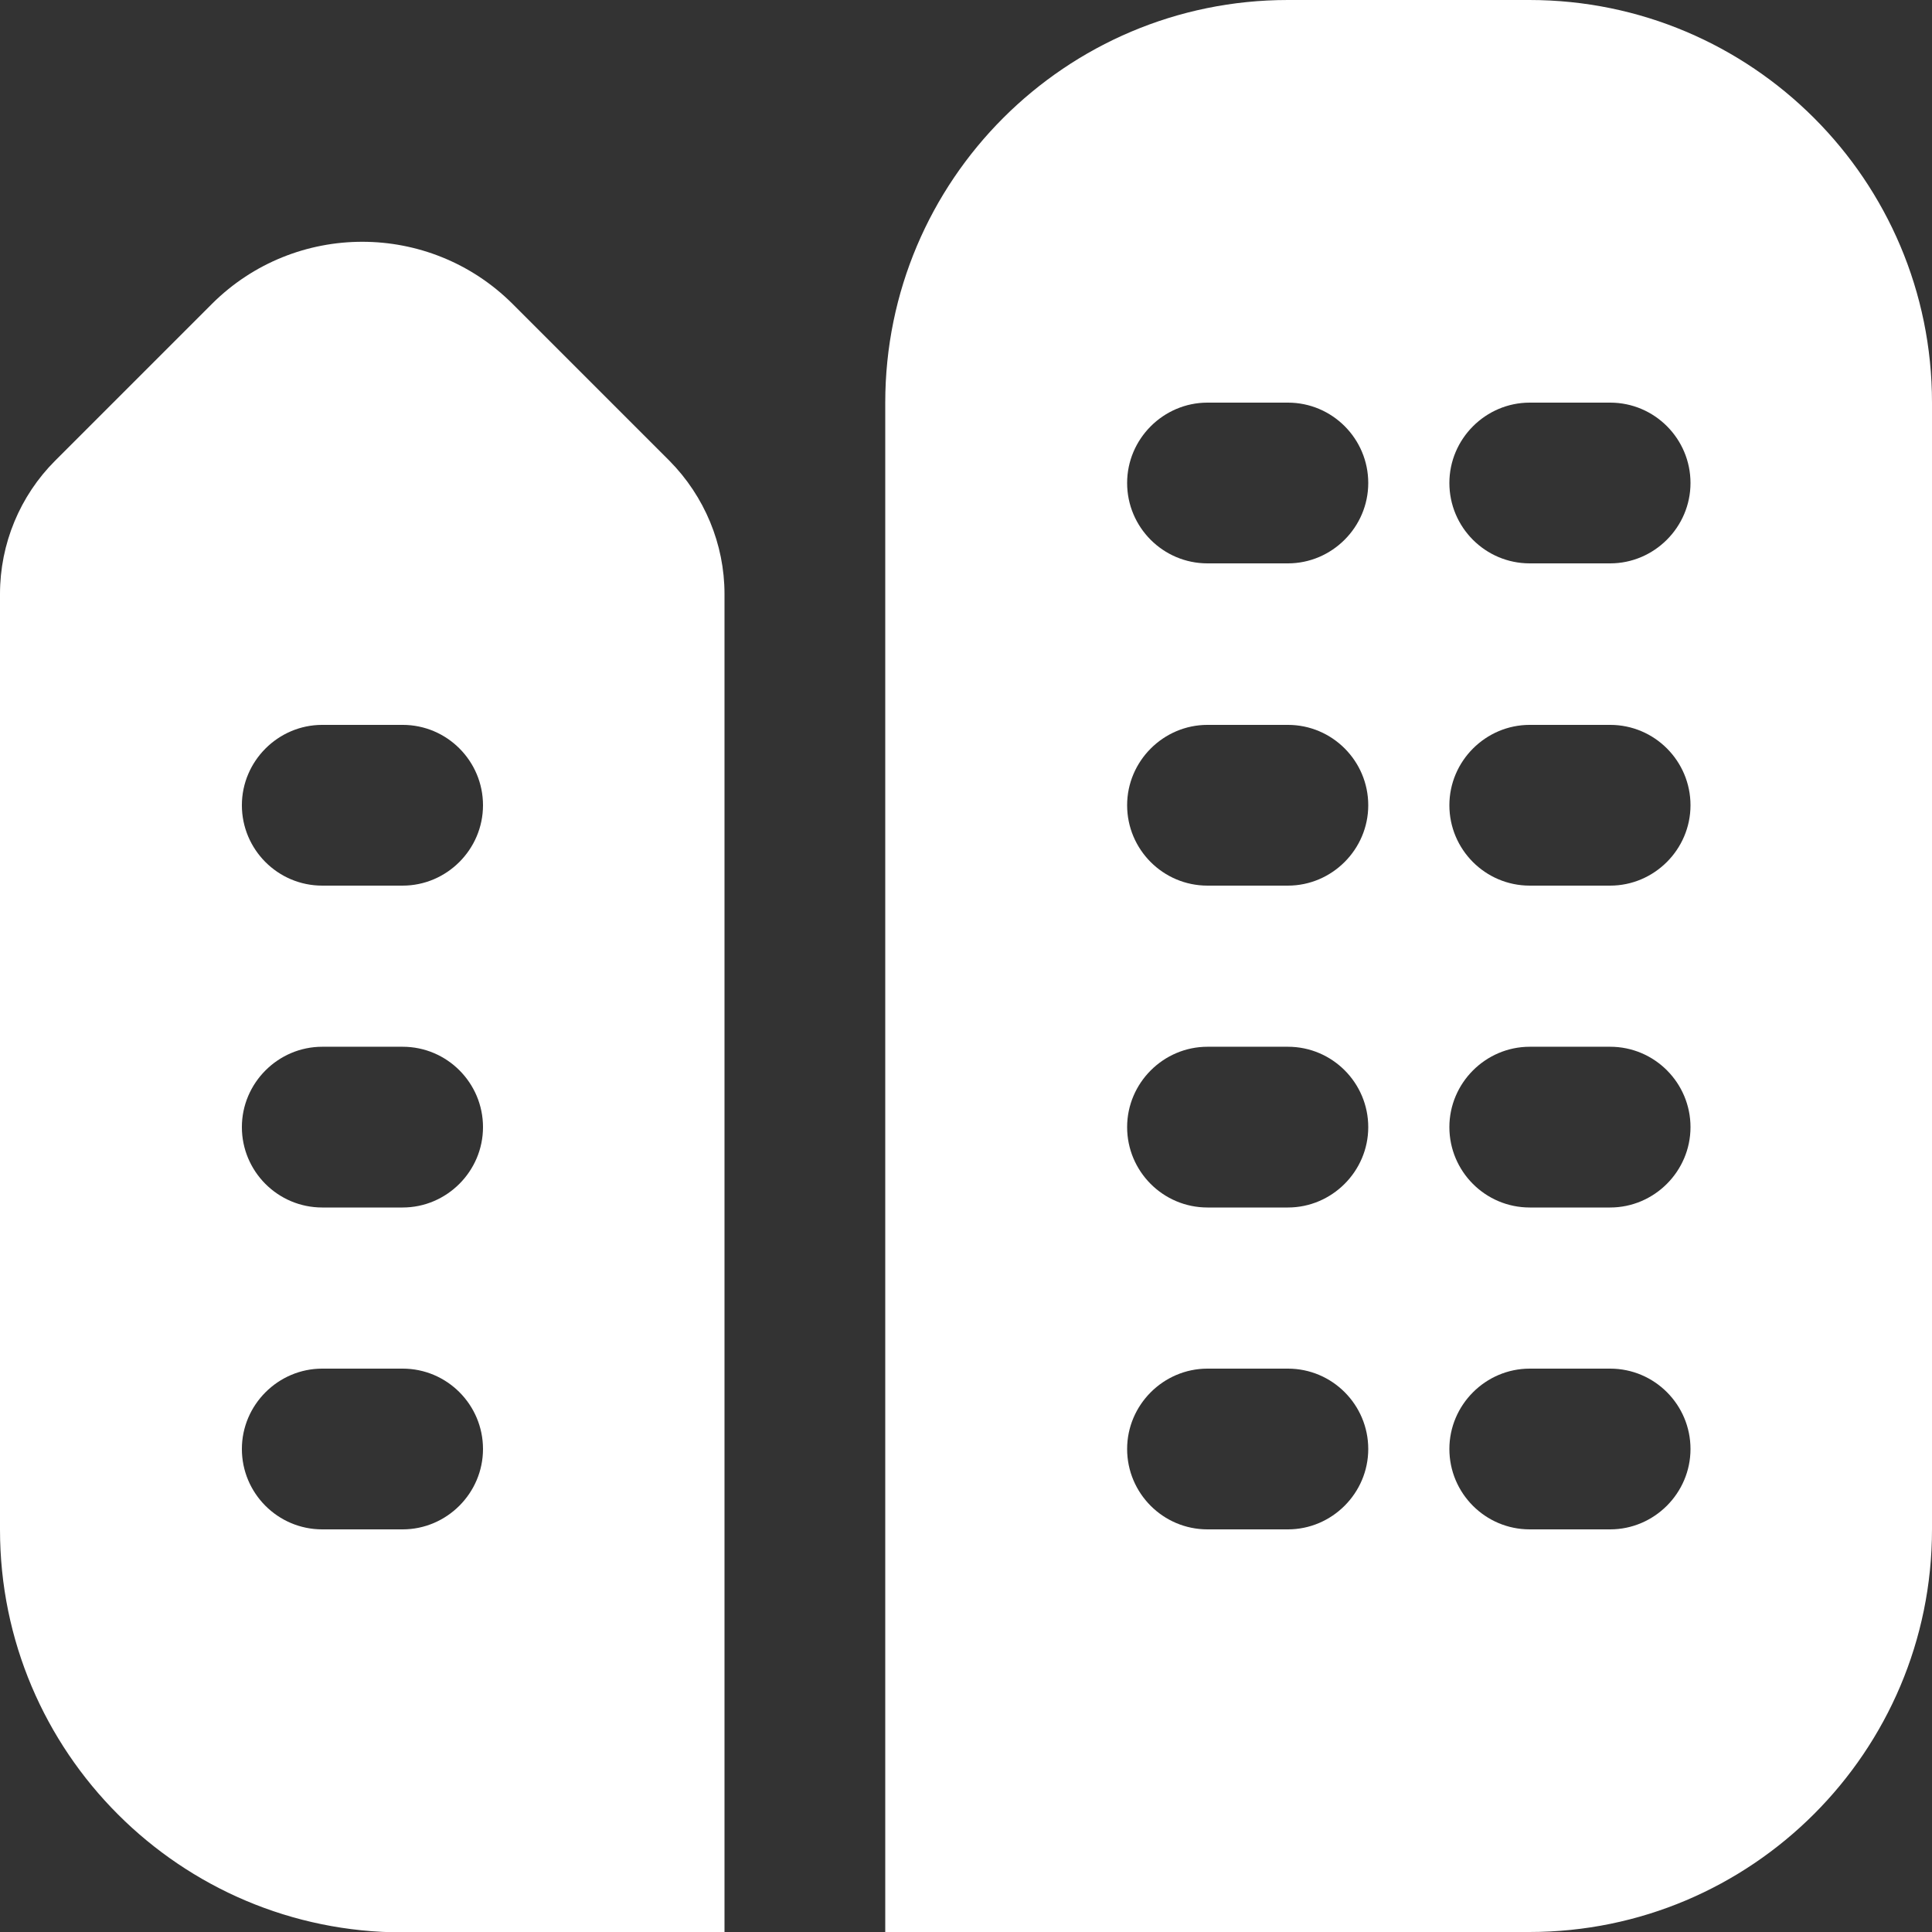 <?xml version="1.0" encoding="UTF-8"?>
<svg id="Camada_1" xmlns="http://www.w3.org/2000/svg" xmlns:xlink="http://www.w3.org/1999/xlink" version="1.1" viewBox="0 0 512 512">
  <rect x="0" y="0" width="512" height="512" fill="#333333" stroke="none"/>
  <!-- Generator: Adobe Illustrator 29.3.0, SVG Export Plug-In . SVG Version: 2.1.0 Build 146)  -->
  <defs>
    <style>
      .st0 {
        fill: #fff;
      }
    </style>
  </defs>
  <path class="st0" d="M135.8,80.5c-22-21.9-57.6-21.9-79.6,0L14.6,122.1C5.3,131.4,0,144.1,0,157.4v248c0,58.9,47.8,106.7,106.7,106.7h85.3V157.4c0-13.2-5.3-25.9-14.6-35.3l-41.6-41.6ZM106.7,405.3h-21.3c-11.8,0-21.3-9.6-21.3-21.3s9.6-21.3,21.3-21.3h21.3c11.8,0,21.3,9.6,21.3,21.3s-9.6,21.3-21.3,21.3ZM106.7,320h-21.3c-11.8,0-21.3-9.6-21.3-21.3s9.6-21.3,21.3-21.3h21.3c11.8,0,21.3,9.6,21.3,21.3s-9.6,21.3-21.3,21.3ZM106.7,234.7h-21.3c-11.8,0-21.3-9.6-21.3-21.3s9.6-21.3,21.3-21.3h21.3c11.8,0,21.3,9.6,21.3,21.3s-9.6,21.3-21.3,21.3ZM405.3,0h-64c-58.9,0-106.7,47.8-106.7,106.7v405.3h170.7c58.9,0,106.7-47.8,106.7-106.7V106.7c0-58.9-47.8-106.7-106.7-106.7ZM341.3,405.3h-21.3c-11.8,0-21.3-9.6-21.3-21.3s9.6-21.3,21.3-21.3h21.3c11.8,0,21.3,9.6,21.3,21.3s-9.6,21.3-21.3,21.3ZM341.3,320h-21.3c-11.8,0-21.3-9.6-21.3-21.3s9.6-21.3,21.3-21.3h21.3c11.8,0,21.3,9.6,21.3,21.3s-9.6,21.3-21.3,21.3ZM341.3,234.7h-21.3c-11.8,0-21.3-9.6-21.3-21.3s9.6-21.3,21.3-21.3h21.3c11.8,0,21.3,9.6,21.3,21.3s-9.6,21.3-21.3,21.3ZM341.3,149.3h-21.3c-11.8,0-21.3-9.6-21.3-21.3s9.6-21.3,21.3-21.3h21.3c11.8,0,21.3,9.6,21.3,21.3s-9.6,21.3-21.3,21.3ZM426.7,405.3h-21.3c-11.8,0-21.3-9.6-21.3-21.3s9.6-21.3,21.3-21.3h21.3c11.8,0,21.3,9.6,21.3,21.3s-9.6,21.3-21.3,21.3ZM426.7,320h-21.3c-11.8,0-21.3-9.6-21.3-21.3s9.6-21.3,21.3-21.3h21.3c11.8,0,21.3,9.6,21.3,21.3s-9.6,21.3-21.3,21.3ZM426.7,234.7h-21.3c-11.8,0-21.3-9.6-21.3-21.3s9.6-21.3,21.3-21.3h21.3c11.8,0,21.3,9.6,21.3,21.3s-9.6,21.3-21.3,21.3ZM426.7,149.3h-21.3c-11.8,0-21.3-9.6-21.3-21.3s9.6-21.3,21.3-21.3h21.3c11.8,0,21.3,9.6,21.3,21.3s-9.6,21.3-21.3,21.3Z"/>
</svg>